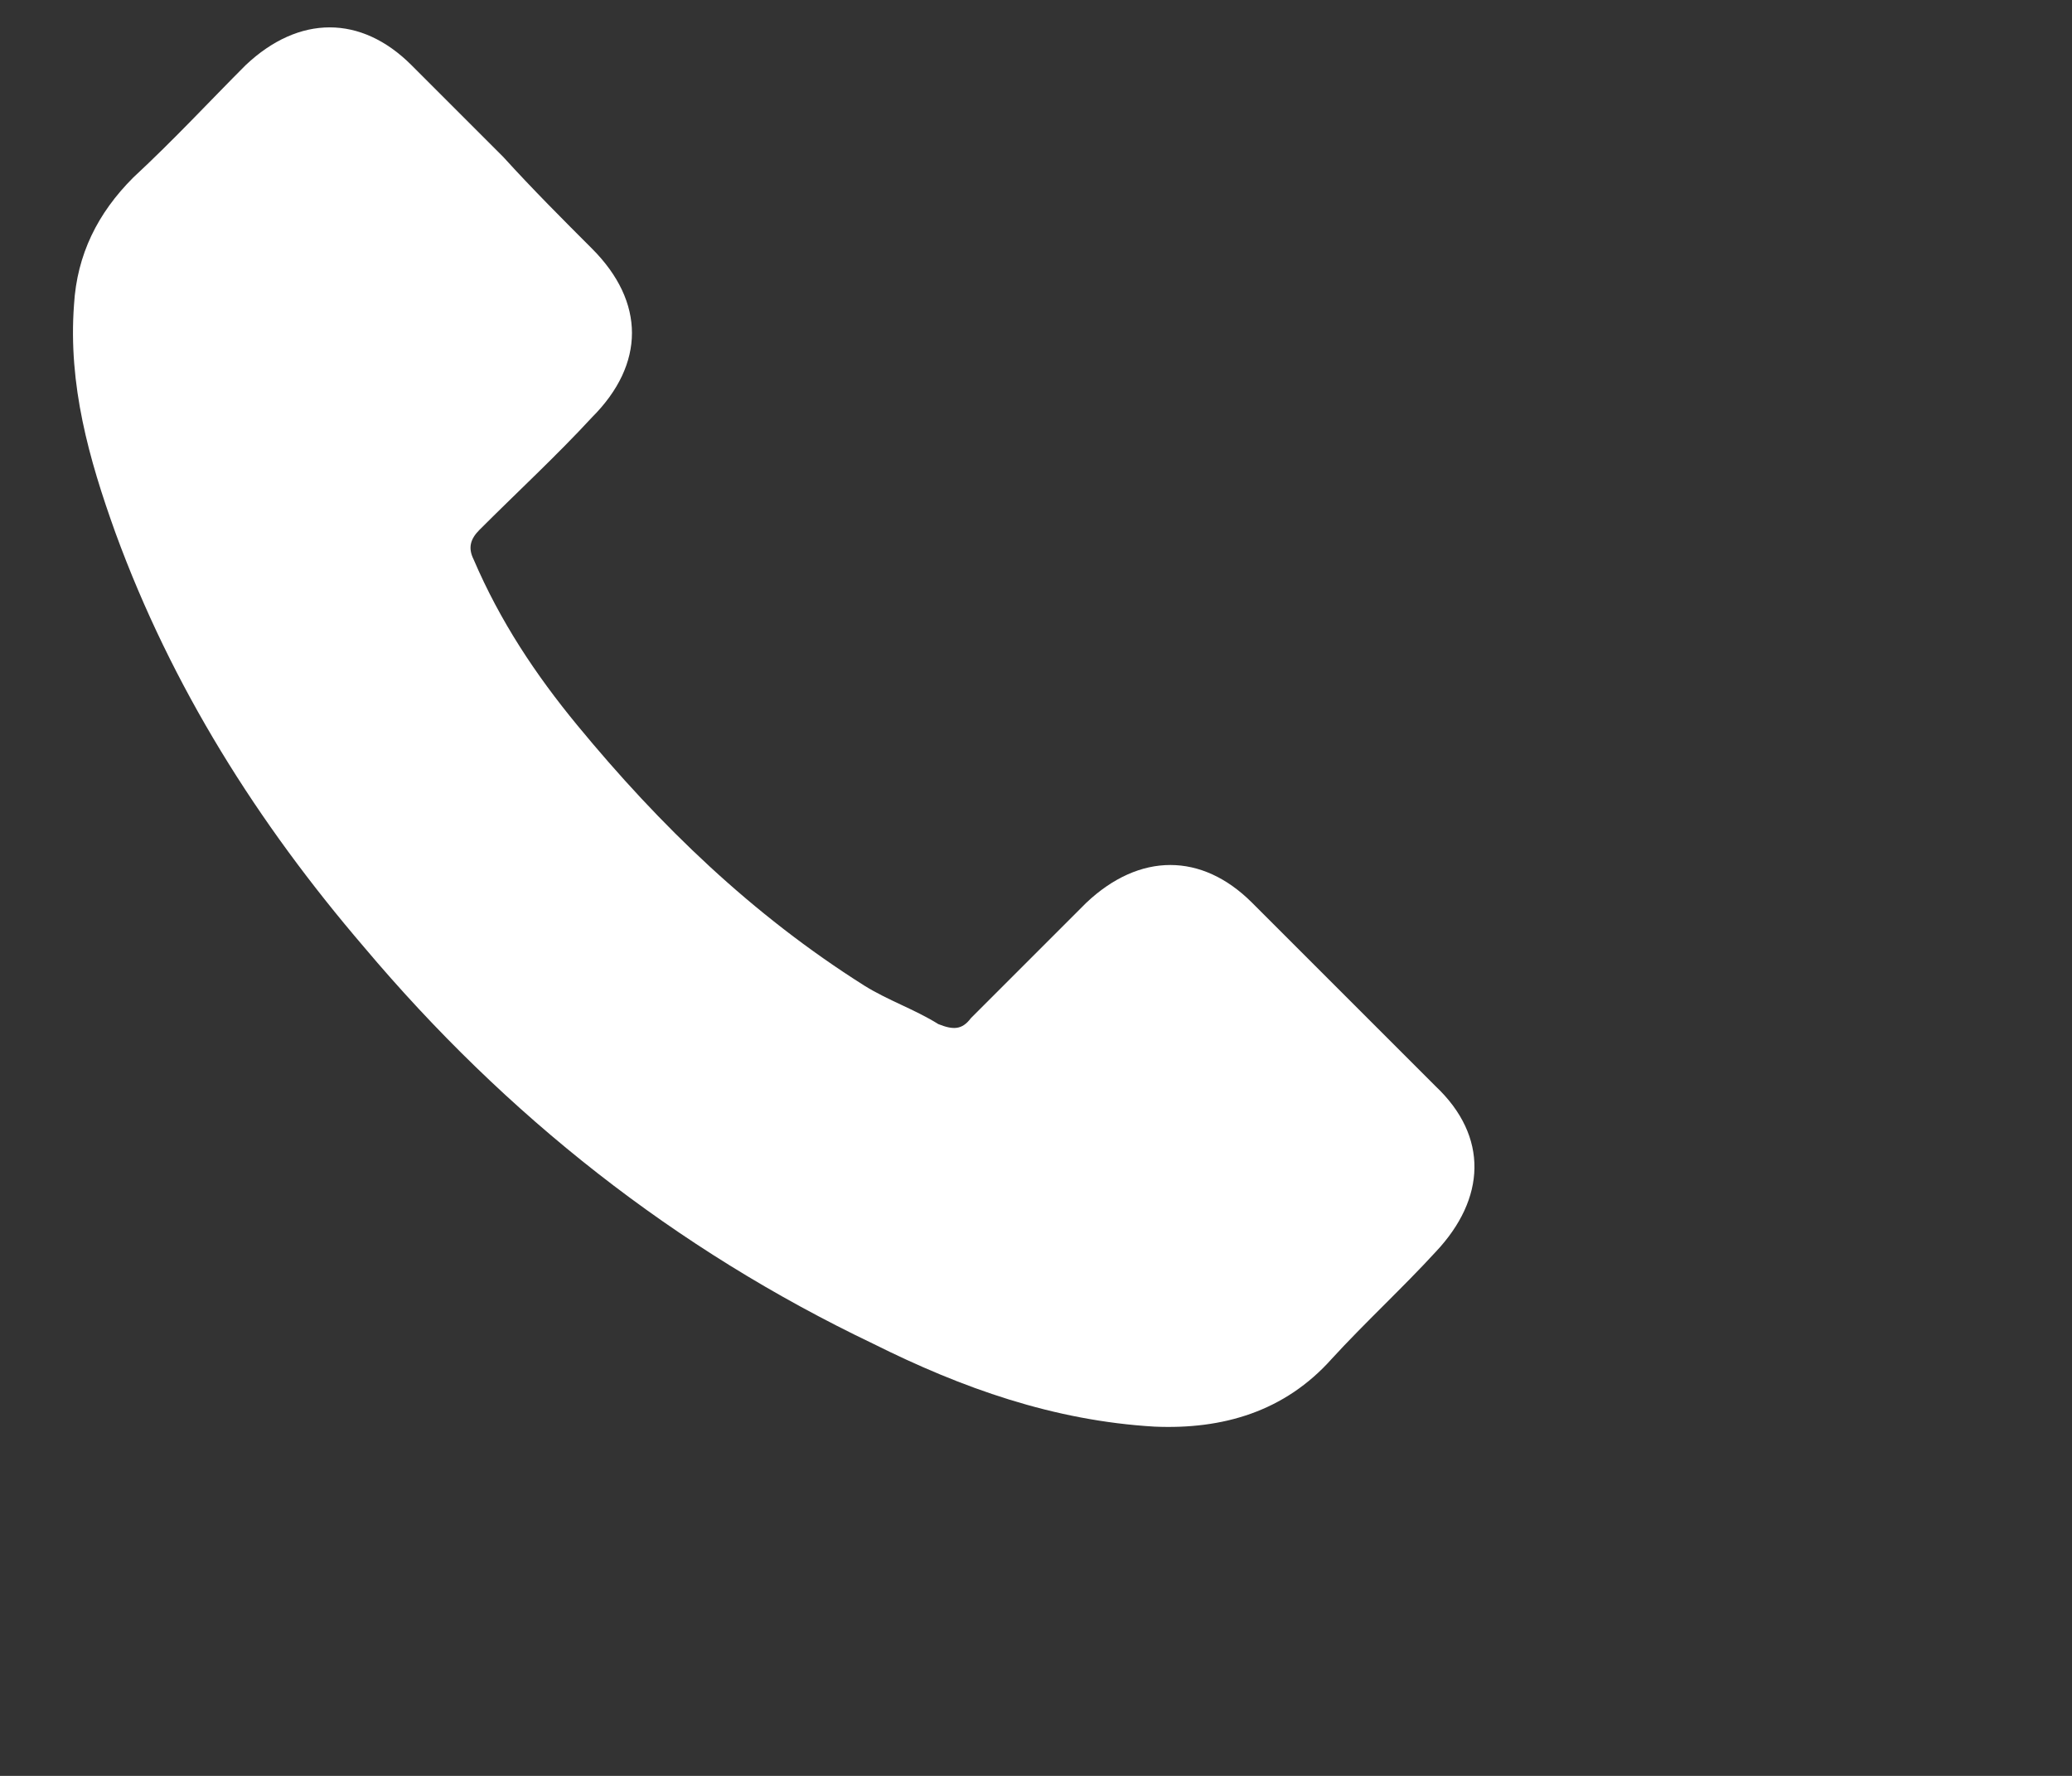 <?xml version="1.0" encoding="utf-8"?>
<!-- Generator: Adobe Illustrator 21.0.0, SVG Export Plug-In . SVG Version: 6.00 Build 0)  -->
<svg version="1.1" id="Layer_1" xmlns="http://www.w3.org/2000/svg" xmlns:xlink="http://www.w3.org/1999/xlink" x="0px" y="0px"
	 viewBox="0 0 70 60" style="enable-background:new 0 0 70 60;" xml:space="preserve">
<rect x="0" y="0" width="70" height="60" fill="#333333" stroke="none"/>
<style type="text/css">
	.st0{fill:#FFFFFF;}
</style>
<g>
	<g>
		<path class="st0" d="M42.3,30.5c-1.7-1.7-3.8-1.7-5.6,0c-1.3,1.3-2.6,2.6-3.9,3.9c-0.3,0.4-0.6,0.4-1.1,0.2
			c-0.8-0.5-1.7-0.8-2.5-1.3c-3.8-2.4-6.9-5.4-9.7-8.8c-1.4-1.7-2.6-3.5-3.5-5.6c-0.2-0.4-0.1-0.7,0.2-1c1.3-1.3,2.6-2.5,3.8-3.8
			c1.8-1.8,1.8-3.9,0-5.7c-1-1-2-2-3-3.1c-1-1-2.1-2.1-3.1-3.1c-1.7-1.7-3.8-1.7-5.6,0C7.1,3.4,5.9,4.7,4.5,6
			c-1.2,1.2-1.9,2.6-2,4.3C2.3,13,3,15.5,3.9,18c1.9,5.2,4.8,9.8,8.4,14c4.8,5.7,10.5,10.2,17.2,13.4c3,1.5,6.1,2.6,9.5,2.8
			c2.3,0.1,4.4-0.5,6-2.3c1.1-1.2,2.4-2.4,3.5-3.6c1.7-1.8,1.8-3.9,0-5.6C46.5,34.7,44.4,32.6,42.3,30.5z"/>
	</g>
</g>
</svg>
